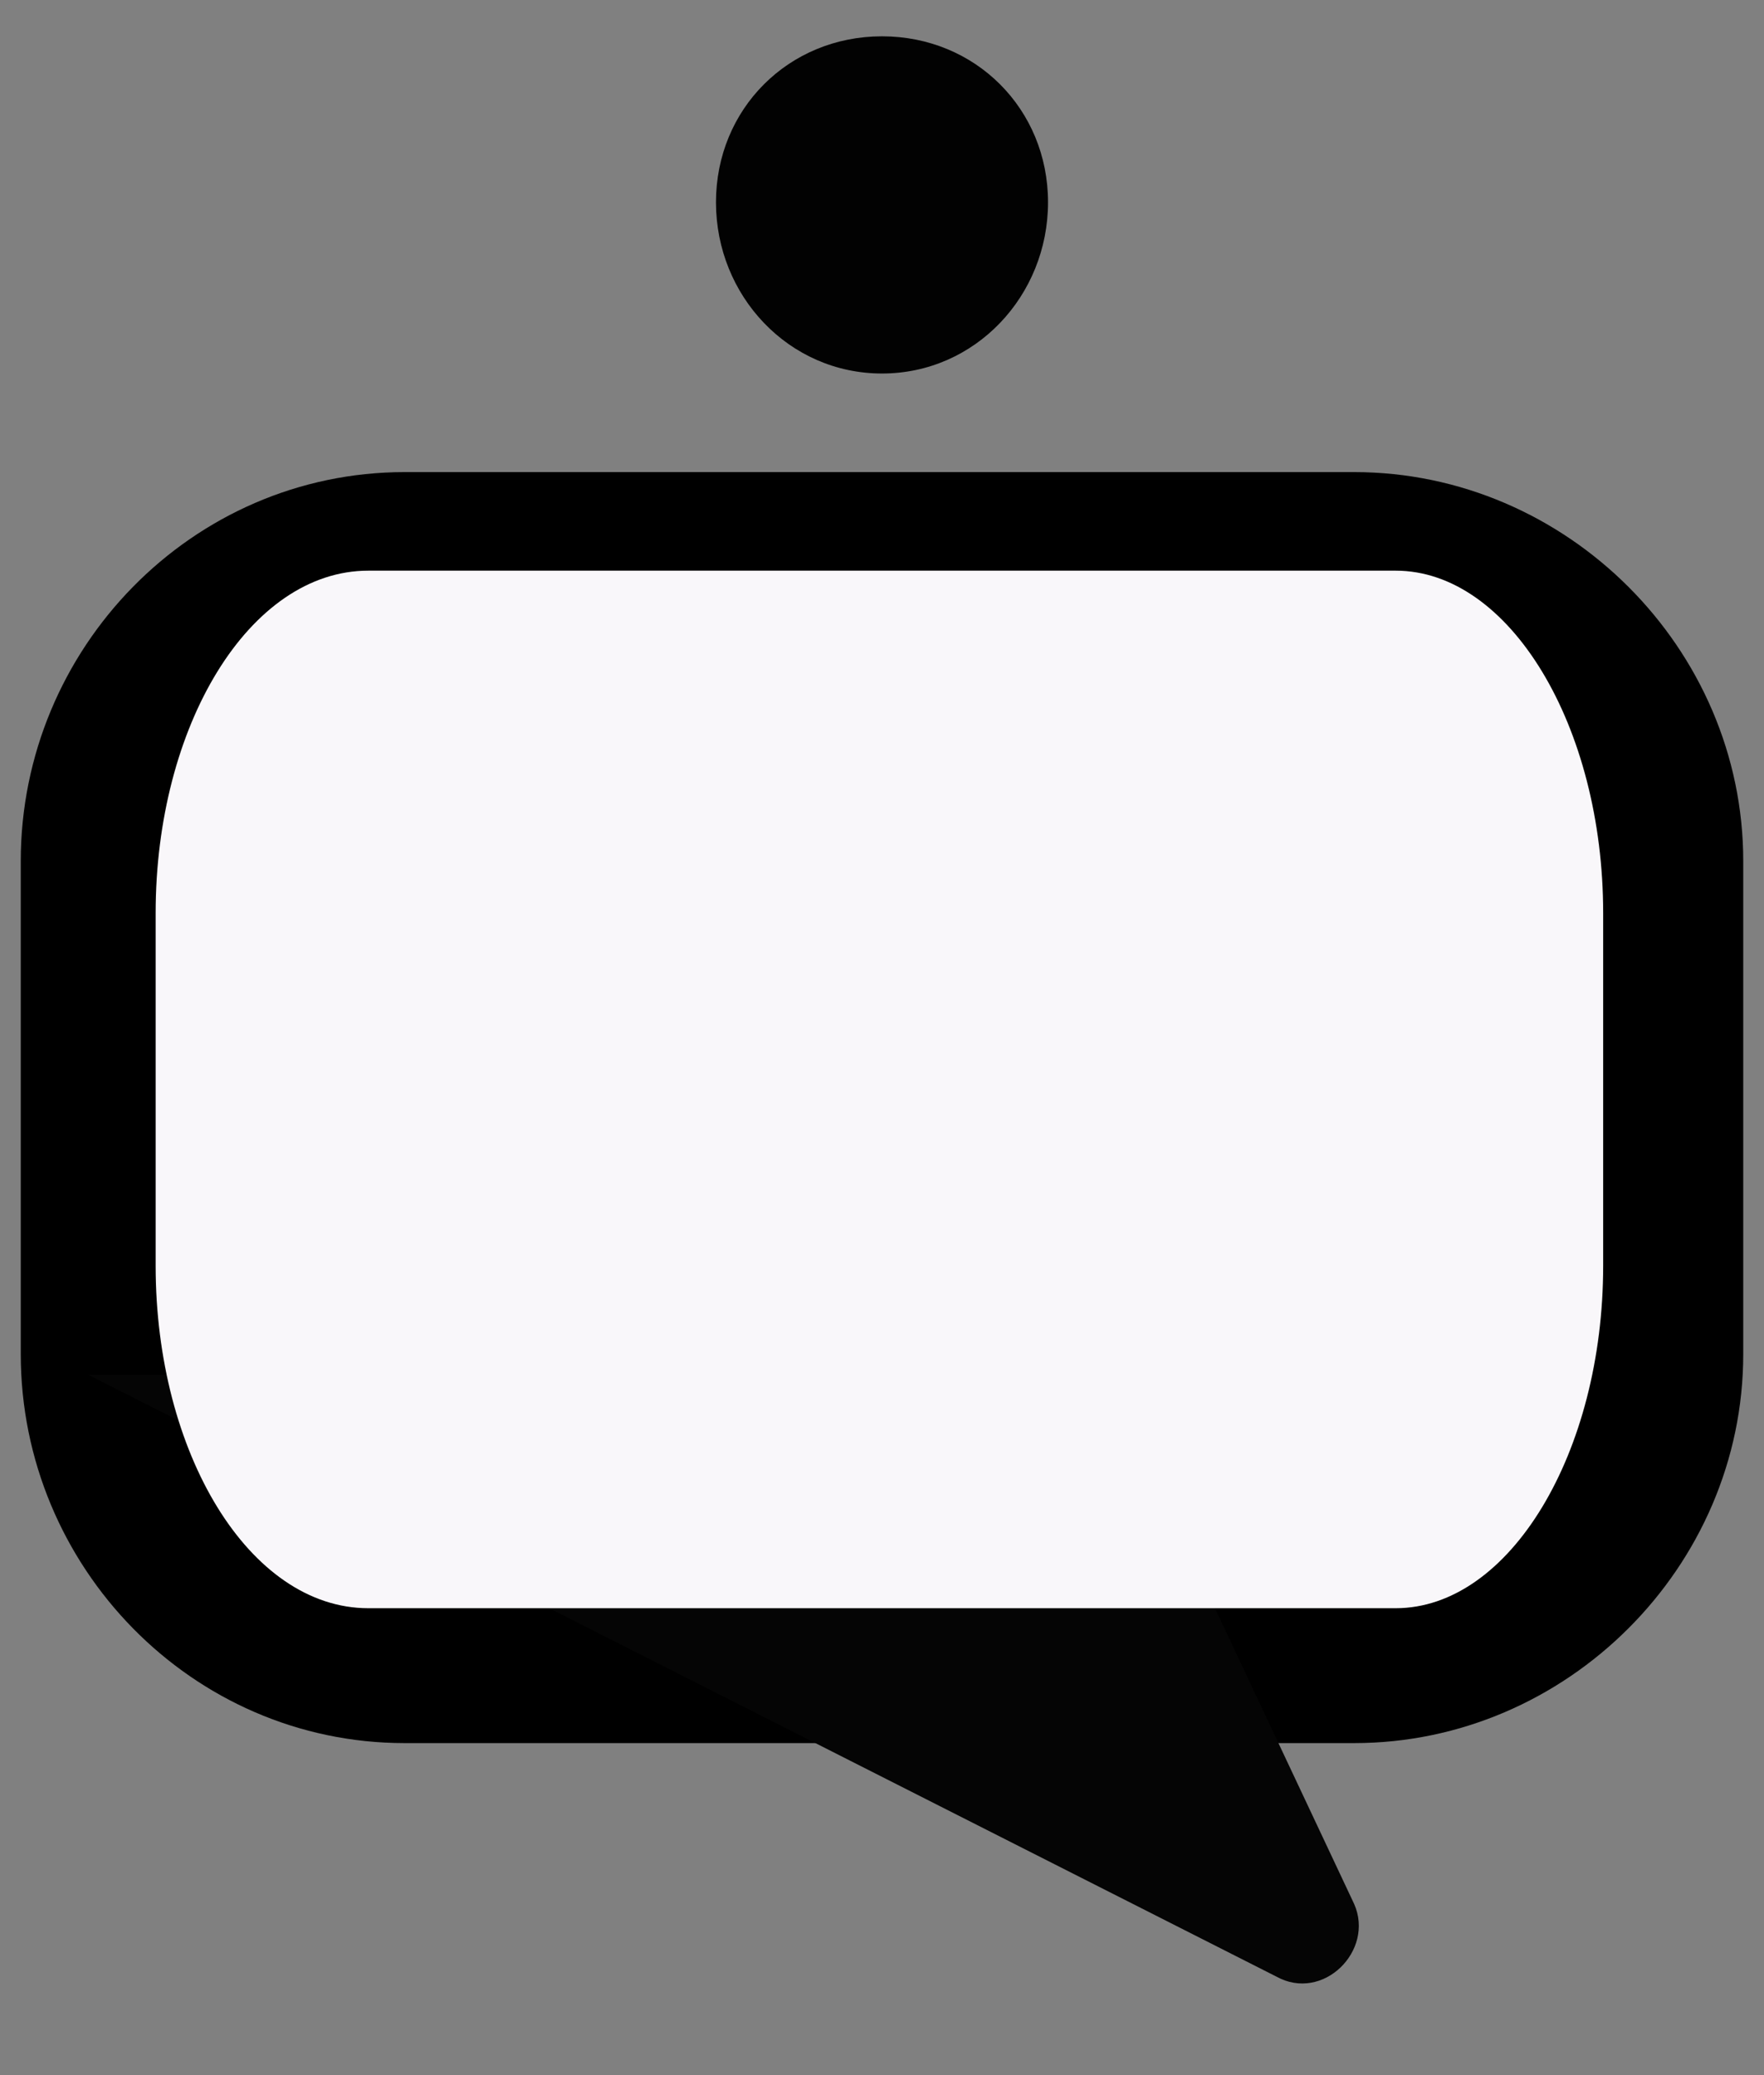 <svg version="1.2" xmlns="http://www.w3.org/2000/svg" viewBox="0 0 34 40" width="34" height="40">
	<rect x="0" y="0" width="34" height="40" fill="#808080" stroke="none"/>
	<title>eliza</title>
	<style>
		.s0 { fill: #000000 } 
		.s1 { fill: #050505 } 
		.s2 { fill: #f9f7fa } 
		.s3 { fill: #020202 } 
	</style>
	<path fill-rule="evenodd" class="s0" d="m33.6 16.6c0-4.1-3.4-7.5-7.5-7.5h-18.3c-4.1 0-7.4 3.4-7.4 7.5v9.5c0 4.1 3.3 7.5 7.4 7.5h18.3c4.1 0 7.5-3.4 7.5-7.5z"/>
	<path fill-rule="evenodd" class="s1" d="m1.7 26.5l22.9 11.6c0.9 0.5 1.9-0.5 1.5-1.4l-4.8-10.2z"/>
	<path fill-rule="evenodd" class="s2" d="m30.9 17.6c0-3.6-1.8-6.6-4-6.6h-19.8c-2.3 0-4.1 3-4.1 6.6v6.8c0 3.6 1.8 6.6 4.1 6.6h19.8c2.2 0 4-3 4-6.6z"/>
	<path class="s3" d="m17 7.2c1.8 0 3.2-1.5 3.2-3.3 0-1.8-1.4-3.2-3.2-3.2-1.8 0-3.2 1.4-3.2 3.2 0 1.8 1.4 3.3 3.2 3.3z"/>
</svg>